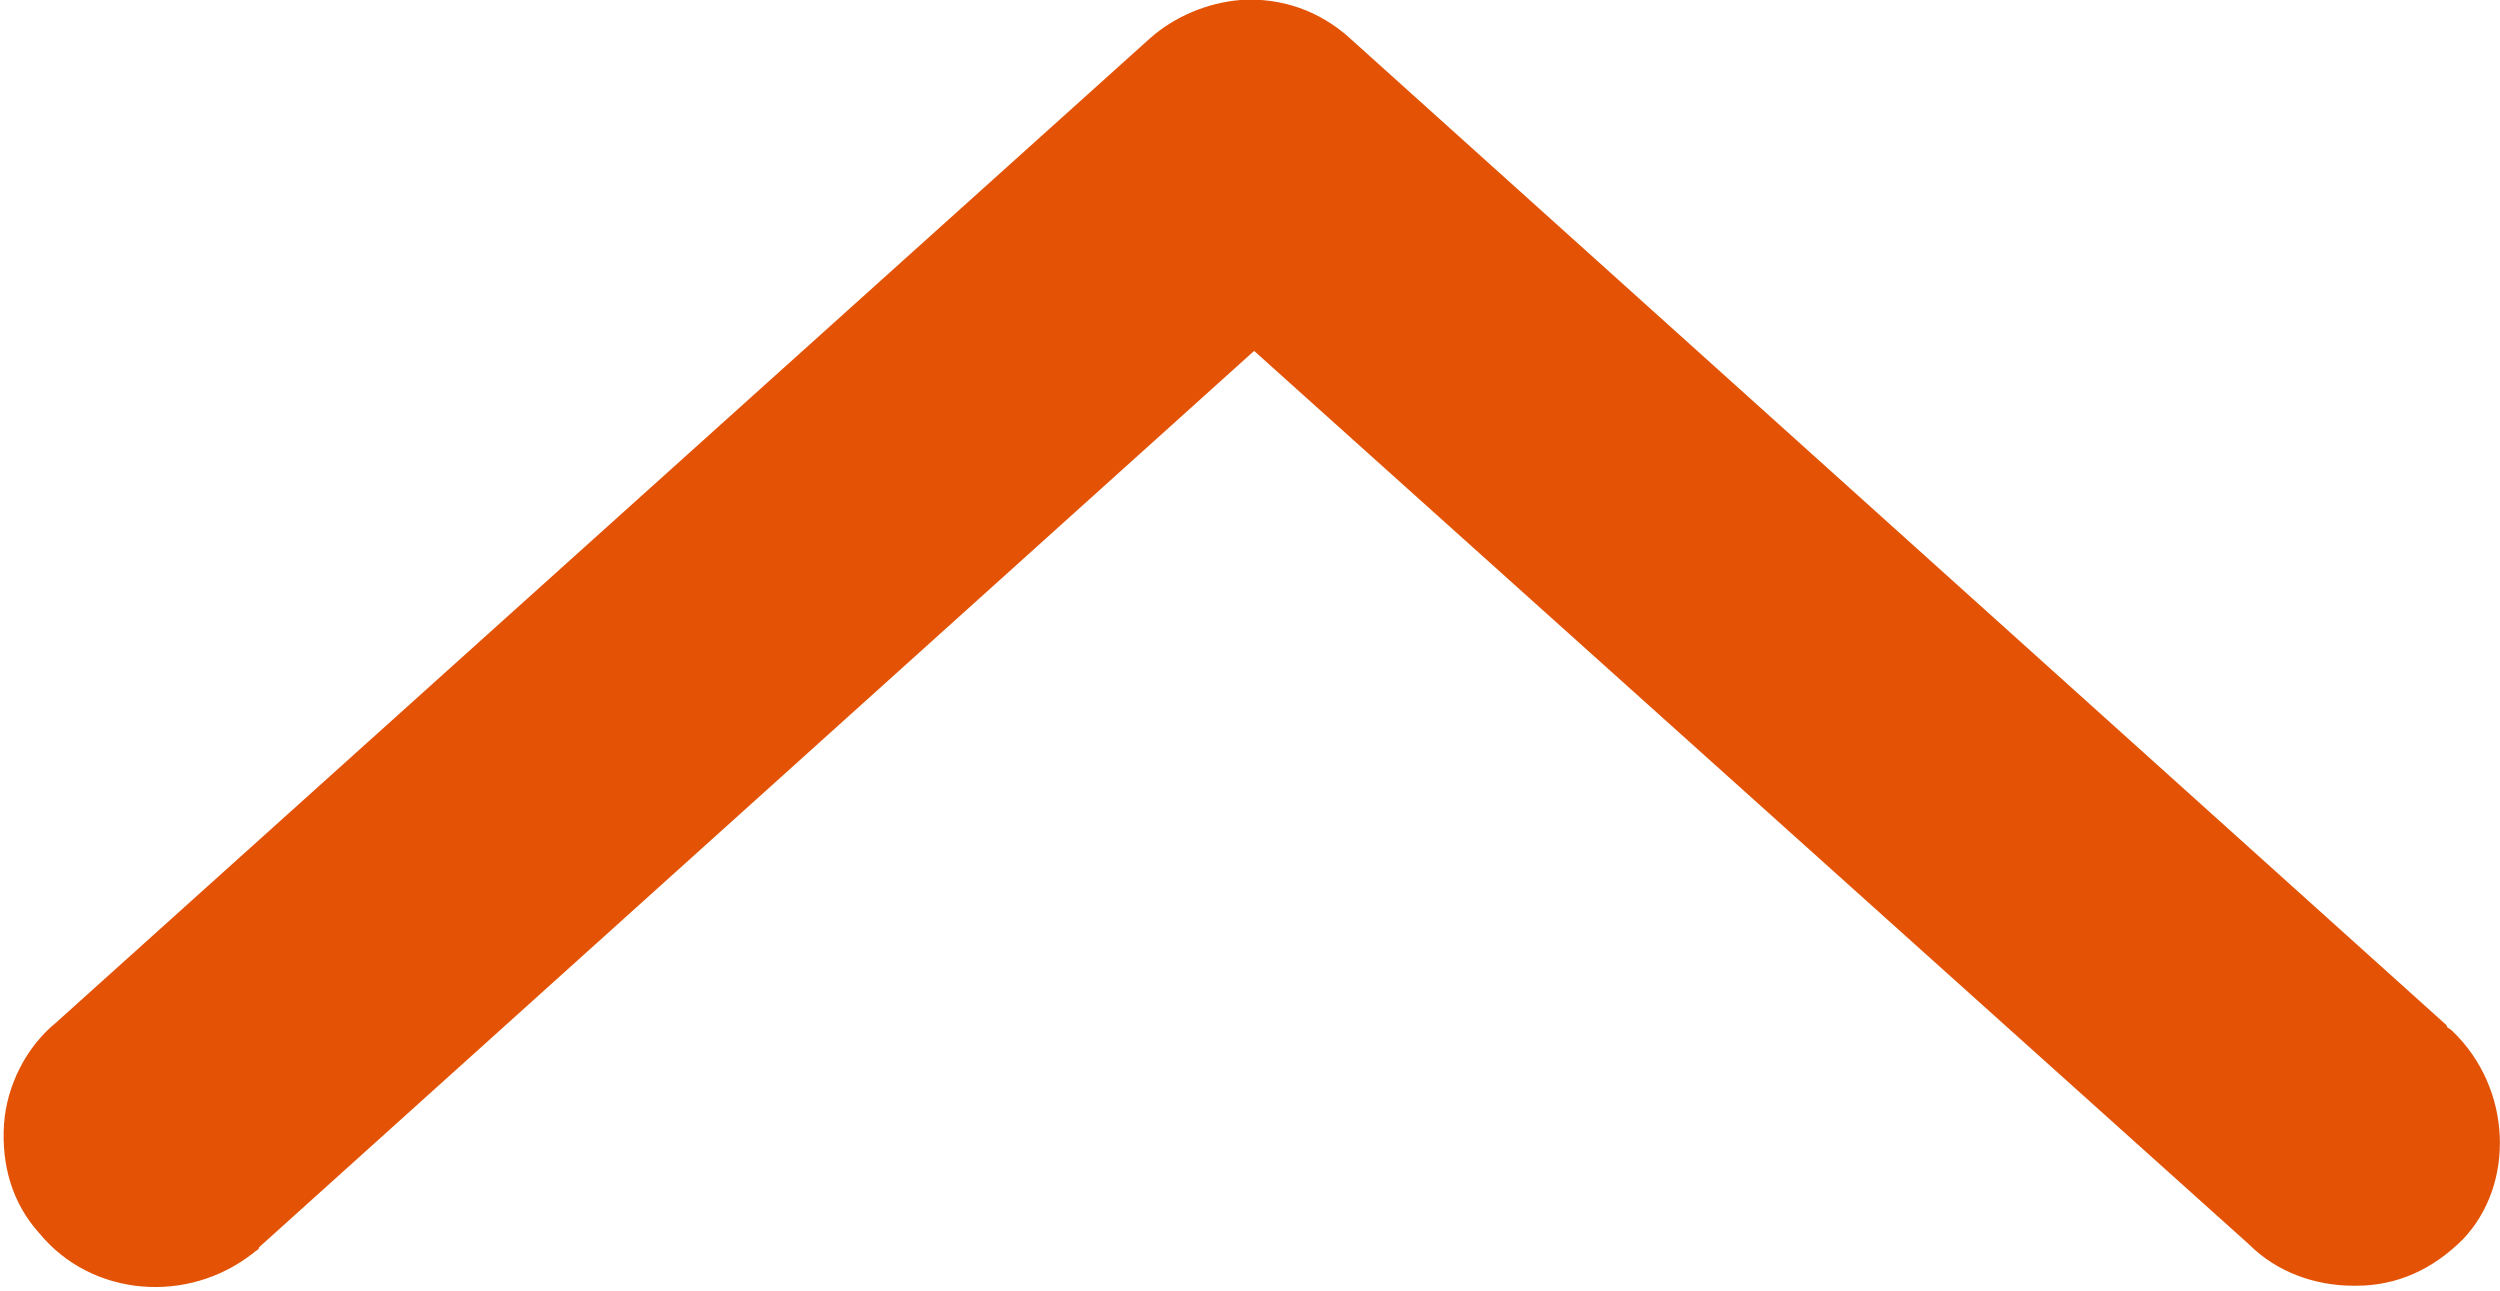 <!-- Generator: Adobe Illustrator 23.0.4, SVG Export Plug-In  --><svg xmlns="http://www.w3.org/2000/svg" xmlns:xlink="http://www.w3.org/1999/xlink" version="1.1" x="0px" y="0px" width="91px" height="47px" viewBox="0 0 91.1 47.1" style="enable-background:new 0 0 91.1 47.1;fill:url(#CerosGradient_id0ec06f073);" xml:space="preserve" aria-hidden="true">
<defs><linearGradient class="cerosgradient" data-cerosgradient="true" id="CerosGradient_id0ec06f073" gradientUnits="userSpaceOnUse" x1="50%" y1="100%" x2="50%" y2="0%"><stop offset="0%" stop-color="#E35205"/><stop offset="100%" stop-color="#E35205"/></linearGradient><linearGradient/>
</defs>
<path d="M89.4,37.6c-0.1-0.1-0.2-0.1-0.2-0.2l-40-36c-1.1-1-2.5-1.5-4-1.4c-1.2,0.1-2.4,0.6-3.3,1.4L2,37.3  c-1.1,0.9-1.8,2.3-1.9,3.7c-0.1,1.5,0.3,2.9,1.3,4c1.9,2.3,5.4,2.6,7.8,0.7c0.1-0.1,0.2-0.1,0.2-0.2l36.3-32.7l36.3,32.6  c1,1,2.4,1.5,3.8,1.5c0,0,0.1,0,0.1,0c1.5,0,2.8-0.6,3.9-1.7C91.7,43.2,91.6,39.7,89.4,37.6z" style="fill:url(#CerosGradient_id0ec06f073);"/>
</svg>